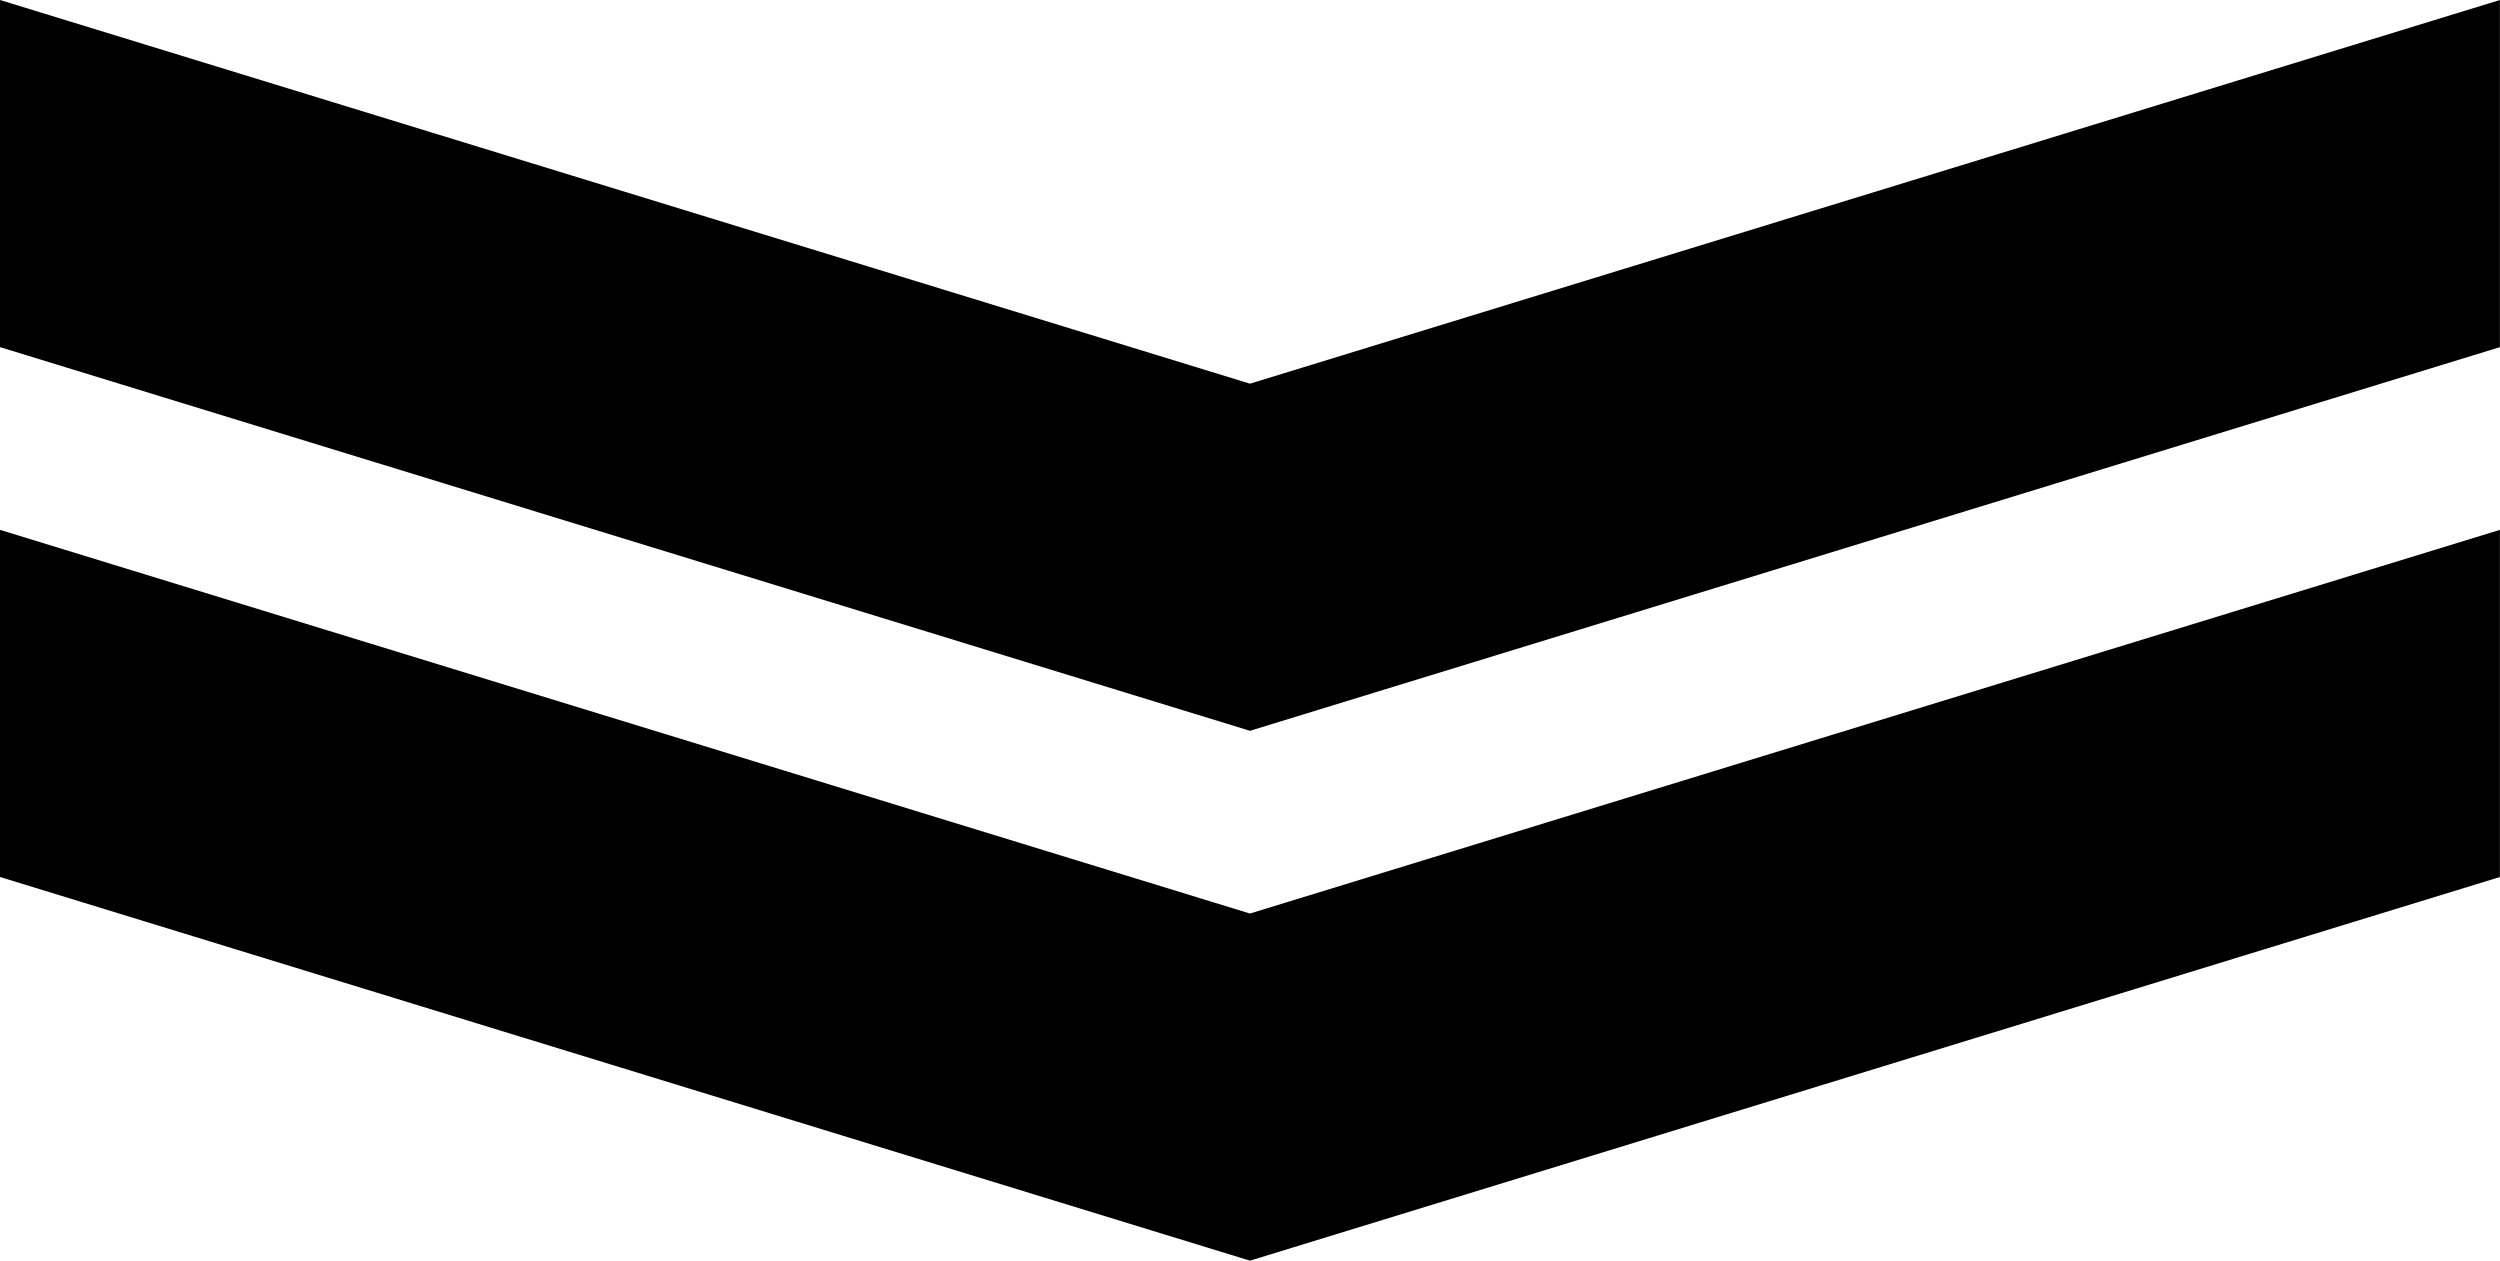 <svg xmlns="http://www.w3.org/2000/svg" width="86.603" height="43.671" viewBox="0 0 86.603 43.671"><g transform="translate(0 0)"><path d="M86.6,0,43.3,13.291,0,0V12.025L43.3,25.316,86.6,12.025Z"/><path d="M43.3,31.646,0,18.355V30.38L43.3,43.671,86.6,30.38V18.355Z"/></g></svg>